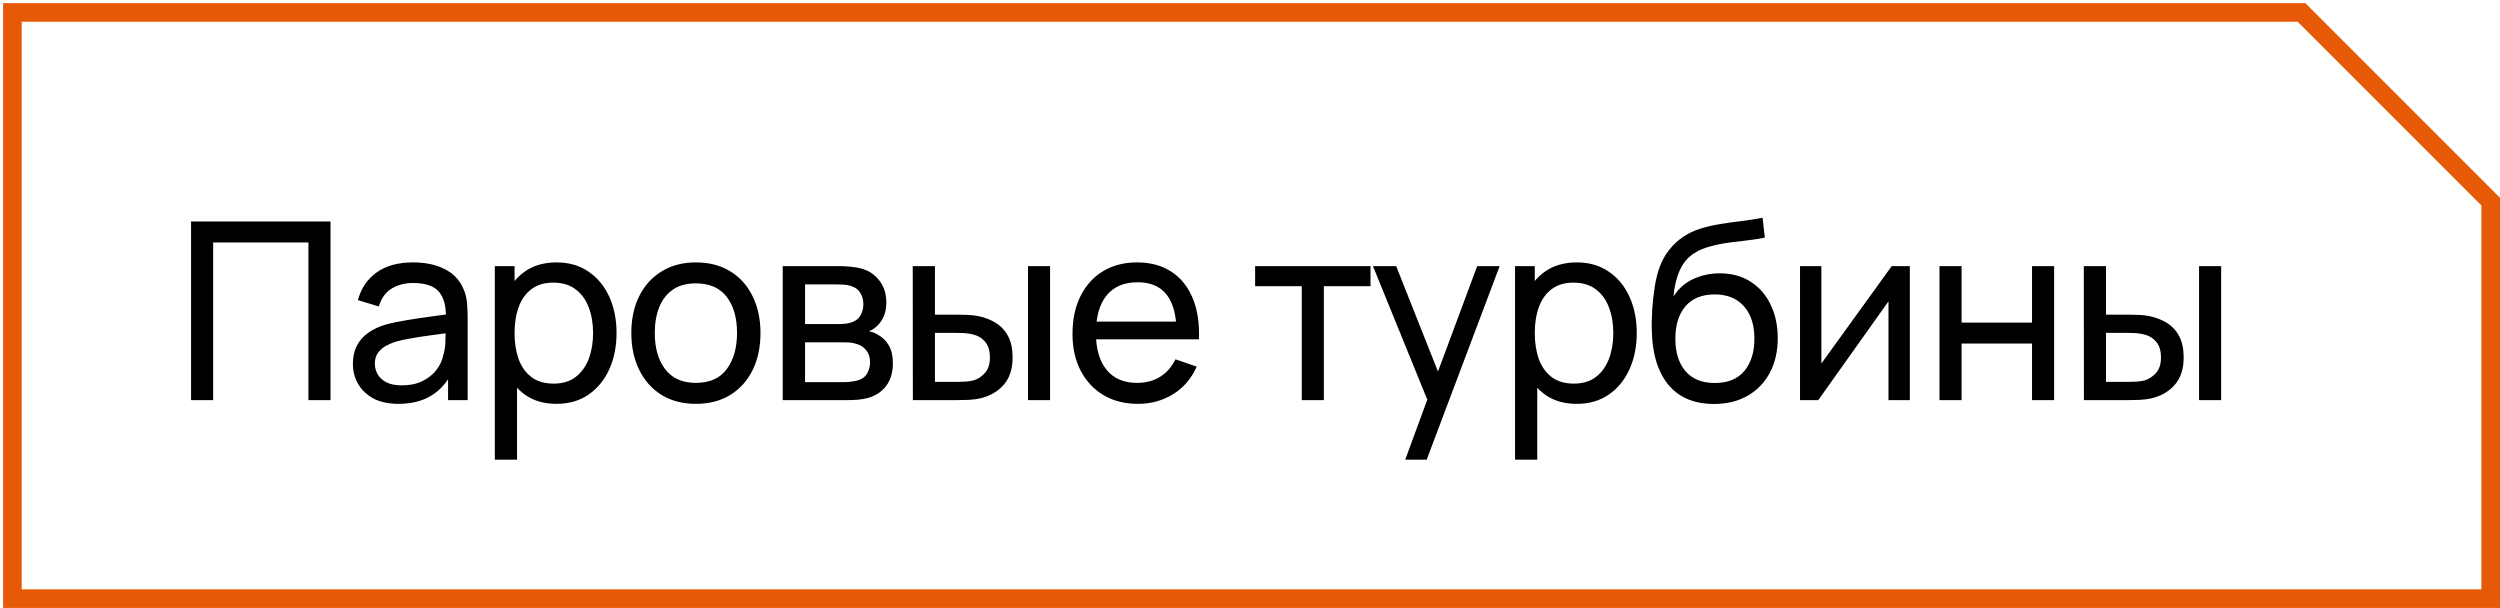 <?xml version="1.0" encoding="UTF-8"?> <svg xmlns="http://www.w3.org/2000/svg" width="403" height="98" viewBox="0 0 403 98" fill="none"><path d="M30.8 64.5V35.7H53.28V64.5H49.72V39.08H34.36V64.5H30.8ZM64.226 65.1C62.613 65.1 61.259 64.807 60.166 64.22C59.086 63.62 58.266 62.833 57.706 61.86C57.159 60.887 56.886 59.82 56.886 58.66C56.886 57.527 57.099 56.547 57.526 55.72C57.966 54.88 58.579 54.187 59.366 53.64C60.153 53.08 61.093 52.64 62.186 52.32C63.213 52.04 64.359 51.8 65.626 51.6C66.906 51.387 68.199 51.193 69.506 51.02C70.813 50.847 72.033 50.68 73.166 50.52L71.886 51.26C71.926 49.34 71.539 47.92 70.726 47C69.926 46.08 68.539 45.62 66.566 45.62C65.259 45.62 64.113 45.92 63.126 46.52C62.153 47.107 61.466 48.067 61.066 49.4L57.686 48.38C58.206 46.487 59.213 45 60.706 43.92C62.199 42.84 64.166 42.3 66.606 42.3C68.566 42.3 70.246 42.653 71.646 43.36C73.059 44.053 74.073 45.107 74.686 46.52C74.993 47.187 75.186 47.913 75.266 48.7C75.346 49.473 75.386 50.287 75.386 51.14V64.5H72.226V59.32L72.966 59.8C72.153 61.547 71.013 62.867 69.546 63.76C68.093 64.653 66.319 65.1 64.226 65.1ZM64.766 62.12C66.046 62.12 67.153 61.893 68.086 61.44C69.033 60.973 69.793 60.367 70.366 59.62C70.939 58.86 71.313 58.033 71.486 57.14C71.686 56.473 71.793 55.733 71.806 54.92C71.833 54.093 71.846 53.46 71.846 53.02L73.086 53.56C71.926 53.72 70.786 53.873 69.666 54.02C68.546 54.167 67.486 54.327 66.486 54.5C65.486 54.66 64.586 54.853 63.786 55.08C63.199 55.267 62.646 55.507 62.126 55.8C61.619 56.093 61.206 56.473 60.886 56.94C60.579 57.393 60.426 57.96 60.426 58.64C60.426 59.227 60.573 59.787 60.866 60.32C61.173 60.853 61.639 61.287 62.266 61.62C62.906 61.953 63.739 62.12 64.766 62.12ZM89.706 65.1C87.679 65.1 85.973 64.6 84.586 63.6C83.199 62.587 82.146 61.22 81.426 59.5C80.719 57.767 80.366 55.827 80.366 53.68C80.366 51.507 80.719 49.56 81.426 47.84C82.146 46.12 83.199 44.767 84.586 43.78C85.986 42.793 87.699 42.3 89.726 42.3C91.726 42.3 93.446 42.8 94.886 43.8C96.339 44.787 97.453 46.14 98.226 47.86C98.999 49.58 99.386 51.52 99.386 53.68C99.386 55.84 98.999 57.78 98.226 59.5C97.453 61.22 96.339 62.587 94.886 63.6C93.446 64.6 91.719 65.1 89.706 65.1ZM79.766 74.1V42.9H82.946V58.8H83.346V74.1H79.766ZM89.266 61.84C90.693 61.84 91.873 61.48 92.806 60.76C93.739 60.04 94.439 59.067 94.906 57.84C95.373 56.6 95.606 55.213 95.606 53.68C95.606 52.16 95.373 50.787 94.906 49.56C94.453 48.333 93.746 47.36 92.786 46.64C91.839 45.92 90.633 45.56 89.166 45.56C87.766 45.56 86.606 45.907 85.686 46.6C84.766 47.28 84.079 48.233 83.626 49.46C83.173 50.673 82.946 52.08 82.946 53.68C82.946 55.253 83.166 56.66 83.606 57.9C84.059 59.127 84.753 60.093 85.686 60.8C86.619 61.493 87.813 61.84 89.266 61.84ZM112.17 65.1C110.024 65.1 108.17 64.613 106.61 63.64C105.064 62.667 103.87 61.32 103.03 59.6C102.19 57.88 101.77 55.907 101.77 53.68C101.77 51.413 102.197 49.427 103.05 47.72C103.904 46.013 105.11 44.687 106.67 43.74C108.23 42.78 110.064 42.3 112.17 42.3C114.33 42.3 116.19 42.787 117.75 43.76C119.31 44.72 120.504 46.06 121.33 47.78C122.17 49.487 122.59 51.453 122.59 53.68C122.59 55.933 122.17 57.92 121.33 59.64C120.49 61.347 119.29 62.687 117.73 63.66C116.17 64.62 114.317 65.1 112.17 65.1ZM112.17 61.72C114.41 61.72 116.077 60.973 117.17 59.48C118.264 57.987 118.81 56.053 118.81 53.68C118.81 51.24 118.257 49.3 117.15 47.86C116.044 46.407 114.384 45.68 112.17 45.68C110.664 45.68 109.424 46.02 108.45 46.7C107.477 47.38 106.75 48.32 106.27 49.52C105.79 50.72 105.55 52.107 105.55 53.68C105.55 56.107 106.11 58.053 107.23 59.52C108.35 60.987 109.997 61.72 112.17 61.72ZM126.174 64.5V42.9H135.374C135.92 42.9 136.507 42.933 137.134 43C137.774 43.053 138.354 43.153 138.874 43.3C140.034 43.607 140.987 44.24 141.734 45.2C142.494 46.147 142.874 47.347 142.874 48.8C142.874 49.613 142.747 50.32 142.494 50.92C142.254 51.52 141.907 52.04 141.454 52.48C141.254 52.68 141.034 52.86 140.794 53.02C140.554 53.18 140.314 53.307 140.074 53.4C140.54 53.48 141.014 53.66 141.494 53.94C142.254 54.353 142.847 54.933 143.274 55.68C143.714 56.427 143.934 57.38 143.934 58.54C143.934 60.007 143.58 61.22 142.874 62.18C142.167 63.127 141.194 63.78 139.954 64.14C139.434 64.287 138.86 64.387 138.234 64.44C137.607 64.48 137 64.5 136.414 64.5H126.174ZM129.774 61.6H136.214C136.494 61.6 136.827 61.573 137.214 61.52C137.614 61.467 137.967 61.4 138.274 61.32C138.967 61.12 139.467 60.747 139.774 60.2C140.094 59.653 140.254 59.06 140.254 58.42C140.254 57.567 140.014 56.873 139.534 56.34C139.067 55.807 138.447 55.473 137.674 55.34C137.394 55.26 137.087 55.213 136.754 55.2C136.434 55.187 136.147 55.18 135.894 55.18H129.774V61.6ZM129.774 52.24H135.134C135.507 52.24 135.9 52.22 136.314 52.18C136.727 52.127 137.087 52.04 137.394 51.92C138.007 51.693 138.454 51.32 138.734 50.8C139.027 50.267 139.174 49.687 139.174 49.06C139.174 48.367 139.014 47.76 138.694 47.24C138.387 46.707 137.914 46.34 137.274 46.14C136.847 45.98 136.367 45.893 135.834 45.88C135.314 45.853 134.98 45.84 134.834 45.84H129.774V52.24ZM147.152 64.5L147.132 42.9H150.712V50.72H154.012C154.638 50.72 155.278 50.733 155.932 50.76C156.585 50.787 157.152 50.847 157.632 50.94C158.752 51.167 159.732 51.547 160.572 52.08C161.412 52.613 162.065 53.333 162.532 54.24C162.998 55.147 163.232 56.273 163.232 57.62C163.232 59.487 162.745 60.967 161.772 62.06C160.812 63.14 159.552 63.86 157.992 64.22C157.458 64.34 156.845 64.42 156.152 64.46C155.472 64.487 154.825 64.5 154.212 64.5H147.152ZM150.712 61.56H154.272C154.672 61.56 155.118 61.547 155.612 61.52C156.105 61.493 156.545 61.427 156.932 61.32C157.612 61.12 158.218 60.727 158.752 60.14C159.298 59.553 159.572 58.713 159.572 57.62C159.572 56.513 159.305 55.66 158.772 55.06C158.252 54.46 157.565 54.067 156.712 53.88C156.325 53.787 155.918 53.727 155.492 53.7C155.065 53.673 154.658 53.66 154.272 53.66H150.712V61.56ZM165.712 64.5V42.9H169.272V64.5H165.712ZM183.446 65.1C181.326 65.1 179.473 64.633 177.886 63.7C176.313 62.753 175.086 61.44 174.206 59.76C173.326 58.067 172.886 56.093 172.886 53.84C172.886 51.48 173.319 49.44 174.186 47.72C175.053 45.987 176.259 44.653 177.806 43.72C179.366 42.773 181.193 42.3 183.286 42.3C185.459 42.3 187.306 42.8 188.826 43.8C190.359 44.8 191.506 46.227 192.266 48.08C193.039 49.933 193.373 52.14 193.266 54.7H189.666V53.42C189.626 50.767 189.086 48.787 188.046 47.48C187.006 46.16 185.459 45.5 183.406 45.5C181.206 45.5 179.533 46.207 178.386 47.62C177.239 49.033 176.666 51.06 176.666 53.7C176.666 56.247 177.239 58.22 178.386 59.62C179.533 61.02 181.166 61.72 183.286 61.72C184.713 61.72 185.953 61.393 187.006 60.74C188.059 60.087 188.886 59.147 189.486 57.92L192.906 59.1C192.066 61.007 190.799 62.487 189.106 63.54C187.426 64.58 185.539 65.1 183.446 65.1ZM175.466 54.7V51.84H191.426V54.7H175.466ZM209.847 64.5V46.14H202.327V42.9H220.927V46.14H213.407V64.5H209.847ZM226.522 74.1L230.702 62.74L230.762 66.1L221.322 42.9H225.062L232.462 61.56H231.182L238.122 42.9H241.742L229.982 74.1H226.522ZM254.165 65.1C252.139 65.1 250.432 64.6 249.045 63.6C247.659 62.587 246.605 61.22 245.885 59.5C245.179 57.767 244.825 55.827 244.825 53.68C244.825 51.507 245.179 49.56 245.885 47.84C246.605 46.12 247.659 44.767 249.045 43.78C250.445 42.793 252.159 42.3 254.185 42.3C256.185 42.3 257.905 42.8 259.345 43.8C260.799 44.787 261.912 46.14 262.685 47.86C263.459 49.58 263.845 51.52 263.845 53.68C263.845 55.84 263.459 57.78 262.685 59.5C261.912 61.22 260.799 62.587 259.345 63.6C257.905 64.6 256.179 65.1 254.165 65.1ZM244.225 74.1V42.9H247.405V58.8H247.805V74.1H244.225ZM253.725 61.84C255.152 61.84 256.332 61.48 257.265 60.76C258.199 60.04 258.899 59.067 259.365 57.84C259.832 56.6 260.065 55.213 260.065 53.68C260.065 52.16 259.832 50.787 259.365 49.56C258.912 48.333 258.205 47.36 257.245 46.64C256.299 45.92 255.092 45.56 253.625 45.56C252.225 45.56 251.065 45.907 250.145 46.6C249.225 47.28 248.539 48.233 248.085 49.46C247.632 50.673 247.405 52.08 247.405 53.68C247.405 55.253 247.625 56.66 248.065 57.9C248.519 59.127 249.212 60.093 250.145 60.8C251.079 61.493 252.272 61.84 253.725 61.84ZM276.21 65.12C274.17 65.107 272.43 64.667 270.99 63.8C269.55 62.92 268.43 61.633 267.63 59.94C266.83 58.247 266.383 56.173 266.29 53.72C266.236 52.587 266.25 51.34 266.33 49.98C266.423 48.62 266.57 47.313 266.77 46.06C266.983 44.807 267.25 43.773 267.57 42.96C267.93 41.987 268.436 41.087 269.09 40.26C269.756 39.42 270.503 38.727 271.33 38.18C272.17 37.607 273.11 37.16 274.15 36.84C275.19 36.52 276.276 36.273 277.41 36.1C278.556 35.913 279.703 35.753 280.85 35.62C281.996 35.473 283.09 35.3 284.13 35.1L284.49 38.3C283.756 38.46 282.89 38.6 281.89 38.72C280.89 38.827 279.85 38.953 278.77 39.1C277.703 39.247 276.676 39.453 275.69 39.72C274.716 39.973 273.876 40.327 273.17 40.78C272.13 41.407 271.33 42.347 270.77 43.6C270.223 44.84 269.89 46.233 269.77 47.78C270.596 46.5 271.67 45.56 272.99 44.96C274.31 44.36 275.716 44.06 277.21 44.06C279.143 44.06 280.81 44.513 282.21 45.42C283.61 46.313 284.683 47.547 285.43 49.12C286.19 50.693 286.57 52.487 286.57 54.5C286.57 56.633 286.143 58.5 285.29 60.1C284.436 61.7 283.23 62.94 281.67 63.82C280.123 64.7 278.303 65.133 276.21 65.12ZM276.43 61.74C278.523 61.74 280.11 61.093 281.19 59.8C282.27 58.493 282.81 56.76 282.81 54.6C282.81 52.387 282.25 50.647 281.13 49.38C280.01 48.1 278.436 47.46 276.41 47.46C274.356 47.46 272.783 48.1 271.69 49.38C270.61 50.647 270.07 52.387 270.07 54.6C270.07 56.827 270.616 58.573 271.71 59.84C272.803 61.107 274.376 61.74 276.43 61.74ZM307.864 42.9V64.5H304.424V48.58L293.104 64.5H290.164V42.9H293.604V58.6L304.944 42.9H307.864ZM312.646 64.5V42.9H316.206V52H327.566V42.9H331.126V64.5H327.566V55.38H316.206V64.5H312.646ZM335.928 64.5L335.908 42.9H339.488V50.72H342.788C343.415 50.72 344.055 50.733 344.708 50.76C345.361 50.787 345.928 50.847 346.408 50.94C347.528 51.167 348.508 51.547 349.348 52.08C350.188 52.613 350.841 53.333 351.308 54.24C351.775 55.147 352.008 56.273 352.008 57.62C352.008 59.487 351.521 60.967 350.548 62.06C349.588 63.14 348.328 63.86 346.768 64.22C346.235 64.34 345.621 64.42 344.928 64.46C344.248 64.487 343.601 64.5 342.988 64.5H335.928ZM339.488 61.56H343.048C343.448 61.56 343.895 61.547 344.388 61.52C344.881 61.493 345.321 61.427 345.708 61.32C346.388 61.12 346.995 60.727 347.528 60.14C348.075 59.553 348.348 58.713 348.348 57.62C348.348 56.513 348.081 55.66 347.548 55.06C347.028 54.46 346.341 54.067 345.488 53.88C345.101 53.787 344.695 53.727 344.268 53.7C343.841 53.673 343.435 53.66 343.048 53.66H339.488V61.56ZM354.488 64.5V42.9H358.048V64.5H354.488Z" fill="black"></path><path d="M371 2H2V96.5H401.5V32.5L371 2Z" stroke="#E65907" stroke-width="3"></path></svg> 